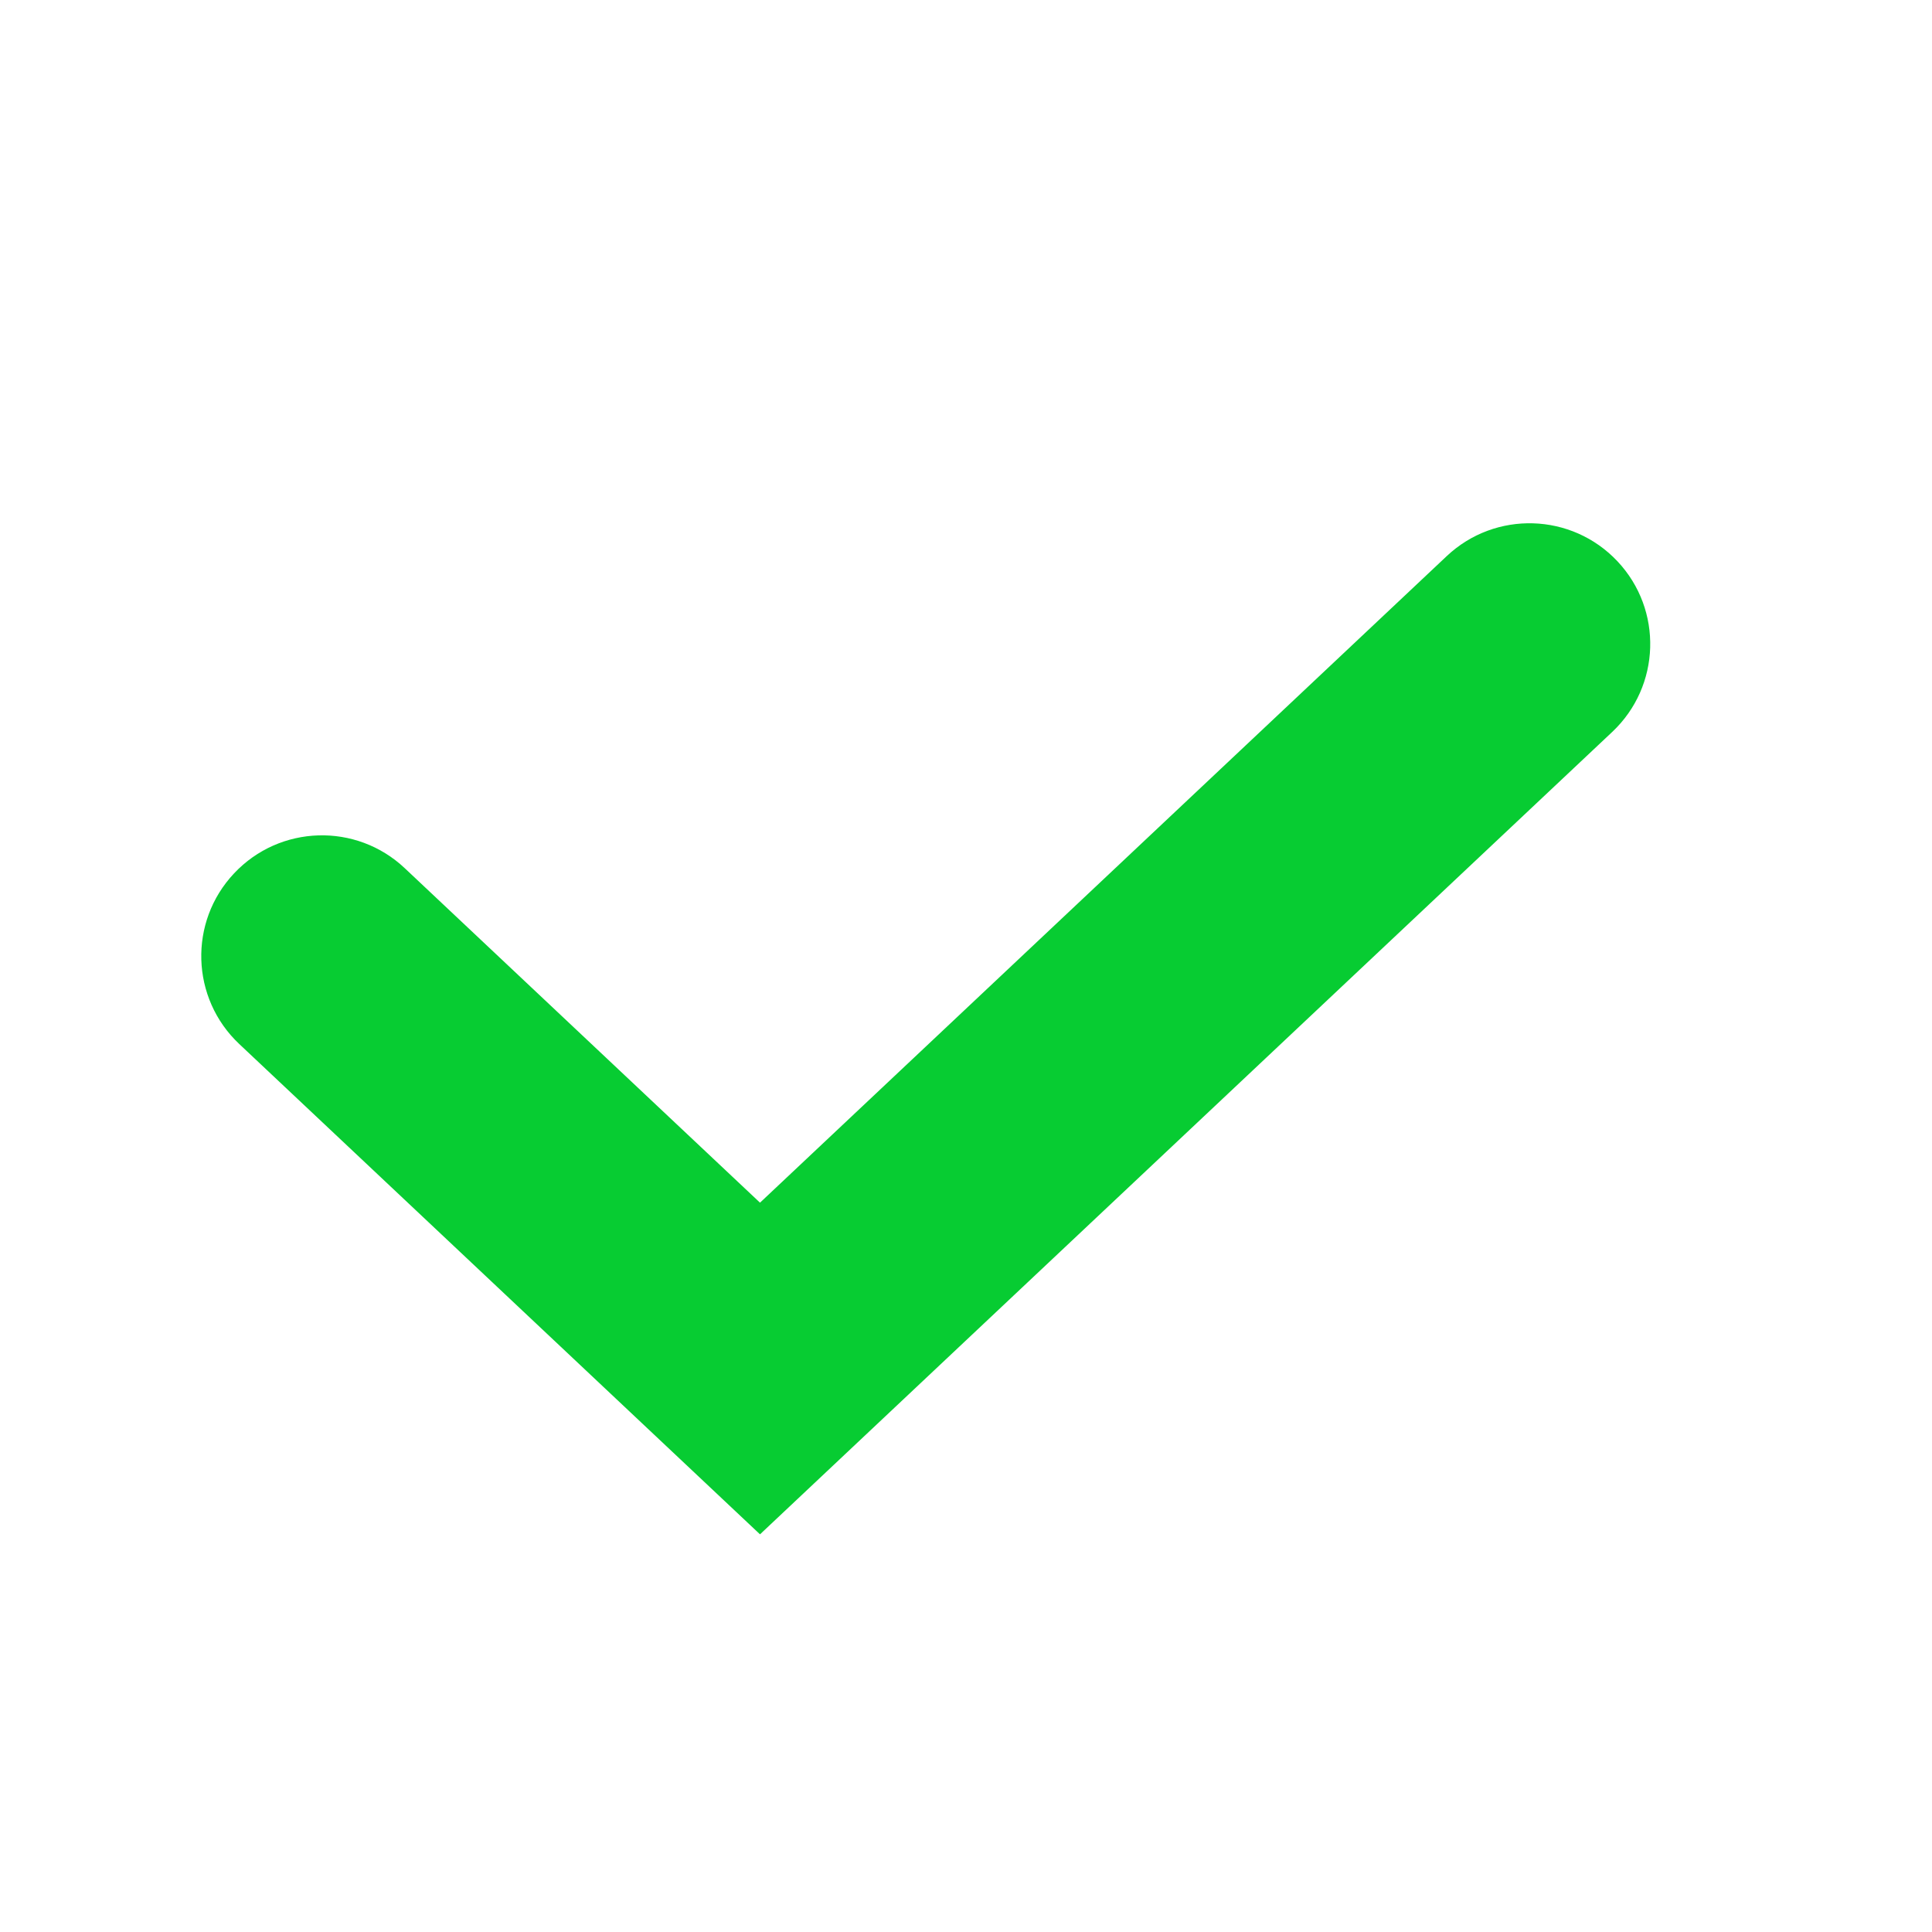 <svg width="24" height="24" viewBox="0 0 24 24" fill="none" xmlns="http://www.w3.org/2000/svg">
<path fill-rule="evenodd" clip-rule="evenodd" d="M20.092 6.972C20.66 7.575 20.631 8.524 20.028 9.092L9.441 19.06L2.972 12.969C2.369 12.401 2.34 11.452 2.908 10.849C3.476 10.245 4.425 10.217 5.028 10.785L9.441 14.94L17.972 6.908C18.575 6.34 19.524 6.369 20.092 6.972Z" fill="#07CC32"/>
</svg>
